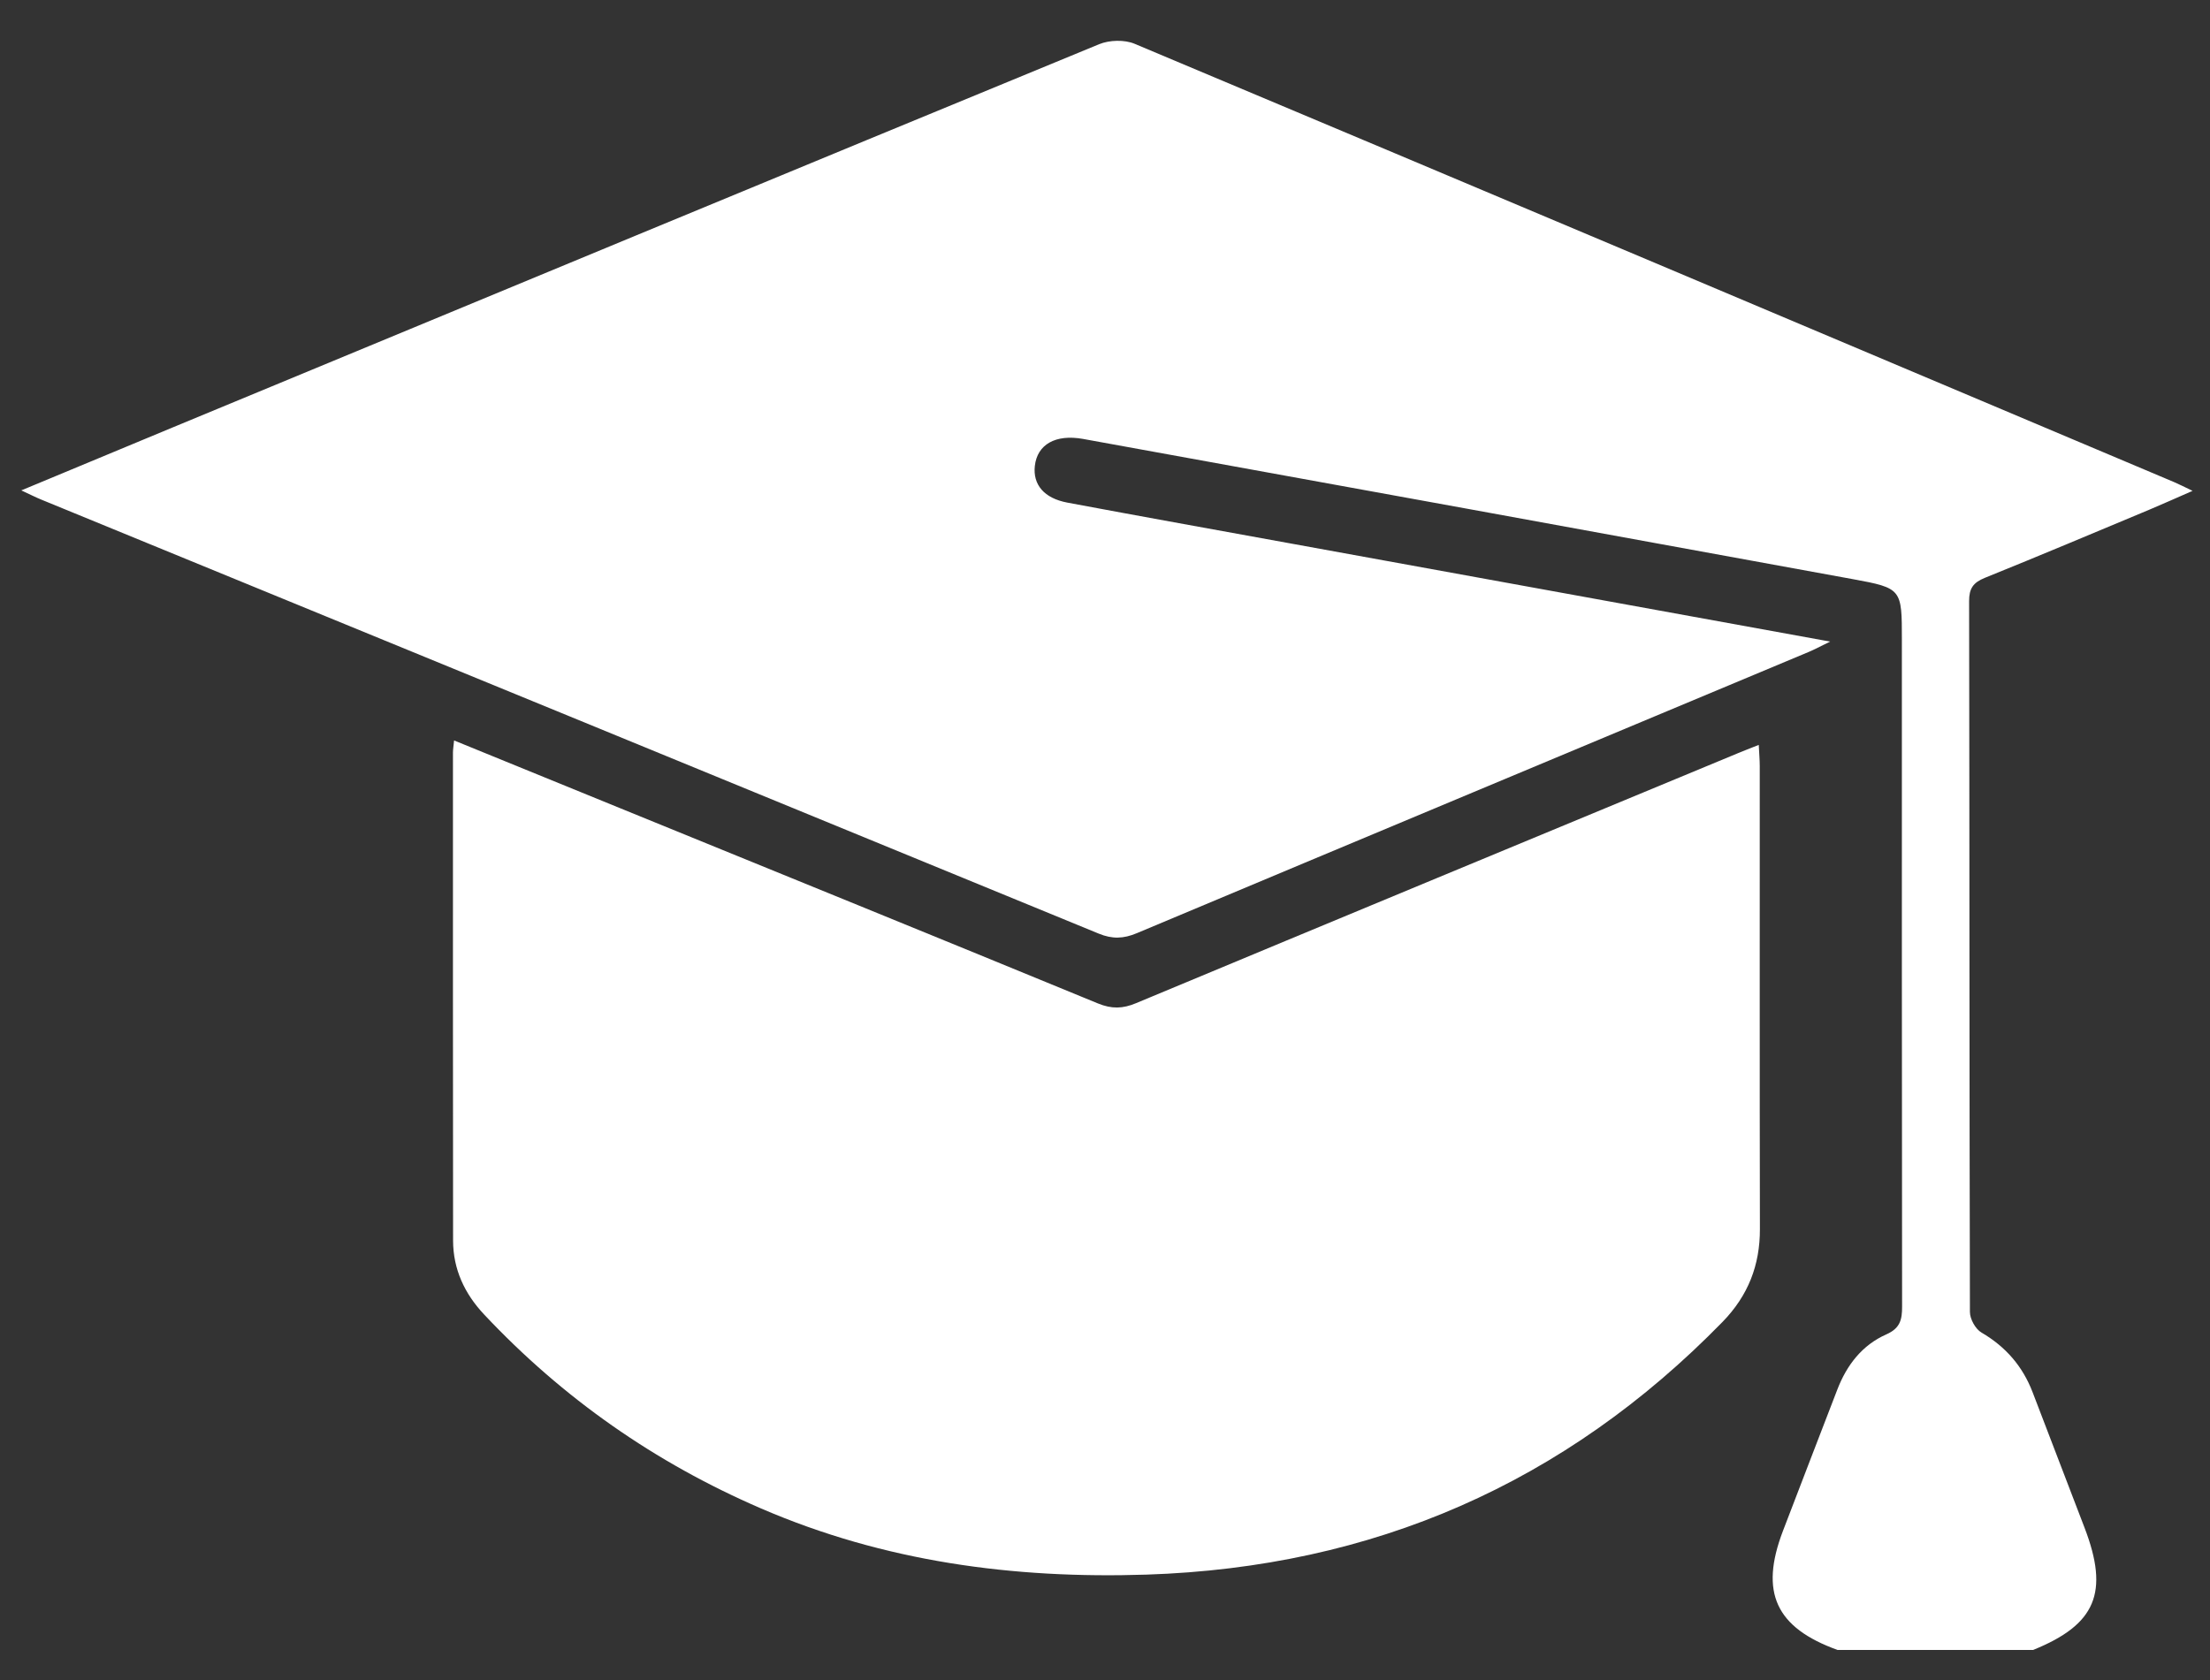 <svg xmlns="http://www.w3.org/2000/svg" width="71" height="54" viewBox="0 0 71 54" fill="none"><rect x="0" y="0" width="71" height="54" fill="#333333" stroke="none"/><path d="M59.038 53.024C57.049 52.307 56.525 51.175 57.28 49.198C57.858 47.684 58.444 46.172 59.026 44.658C59.329 43.869 59.823 43.225 60.605 42.88C61.046 42.684 61.109 42.408 61.108 41.989C61.098 34.847 61.101 27.705 61.101 20.563C61.101 18.927 61.106 18.901 59.523 18.611C51.283 17.101 43.042 15.603 34.799 14.106C33.908 13.945 33.322 14.285 33.246 14.974C33.18 15.573 33.541 16.011 34.29 16.152C36.678 16.599 39.069 17.029 41.459 17.464C47.176 18.505 52.894 19.545 58.796 20.618C58.466 20.778 58.287 20.877 58.1 20.954C50.907 23.965 43.712 26.97 36.522 29.989C36.095 30.168 35.736 30.183 35.297 30.002C23.978 25.348 12.652 20.704 1.328 16.056C1.142 15.98 0.961 15.887 0.684 15.759C2.354 15.065 3.94 14.402 5.528 13.744C15.453 9.63 25.378 5.512 35.313 1.42C35.643 1.285 36.127 1.271 36.451 1.407C47.589 6.087 58.718 10.791 69.847 15.493C70.012 15.563 70.172 15.646 70.44 15.774C69.918 16.001 69.482 16.199 69.04 16.384C67.283 17.118 65.529 17.858 63.763 18.571C63.392 18.722 63.26 18.912 63.261 19.316C63.275 26.931 63.268 34.546 63.287 42.161C63.287 42.389 63.466 42.712 63.66 42.824C64.441 43.281 64.982 43.91 65.301 44.741C65.856 46.191 66.412 47.643 66.969 49.093C67.769 51.177 67.335 52.208 65.316 53.023H59.039L59.038 53.024Z" fill="white"></path><path d="M14.588 23.795C16.398 24.534 18.155 25.251 19.913 25.968C25.035 28.057 30.159 30.142 35.275 32.247C35.714 32.427 36.071 32.418 36.5 32.237C42.943 29.549 49.394 26.877 55.843 24.201C56.029 24.123 56.217 24.052 56.503 23.938C56.515 24.203 56.535 24.413 56.535 24.624C56.536 29.581 56.53 34.538 56.54 39.495C56.543 40.658 56.163 41.635 55.34 42.48C50.276 47.669 44.111 50.363 36.832 50.602C32.551 50.741 28.405 50.184 24.449 48.475C21.046 47.006 18.081 44.933 15.553 42.242C14.924 41.573 14.558 40.788 14.556 39.869C14.55 34.642 14.552 29.414 14.552 24.187C14.552 24.083 14.571 23.977 14.588 23.797V23.795Z" fill="white"></path></svg>
